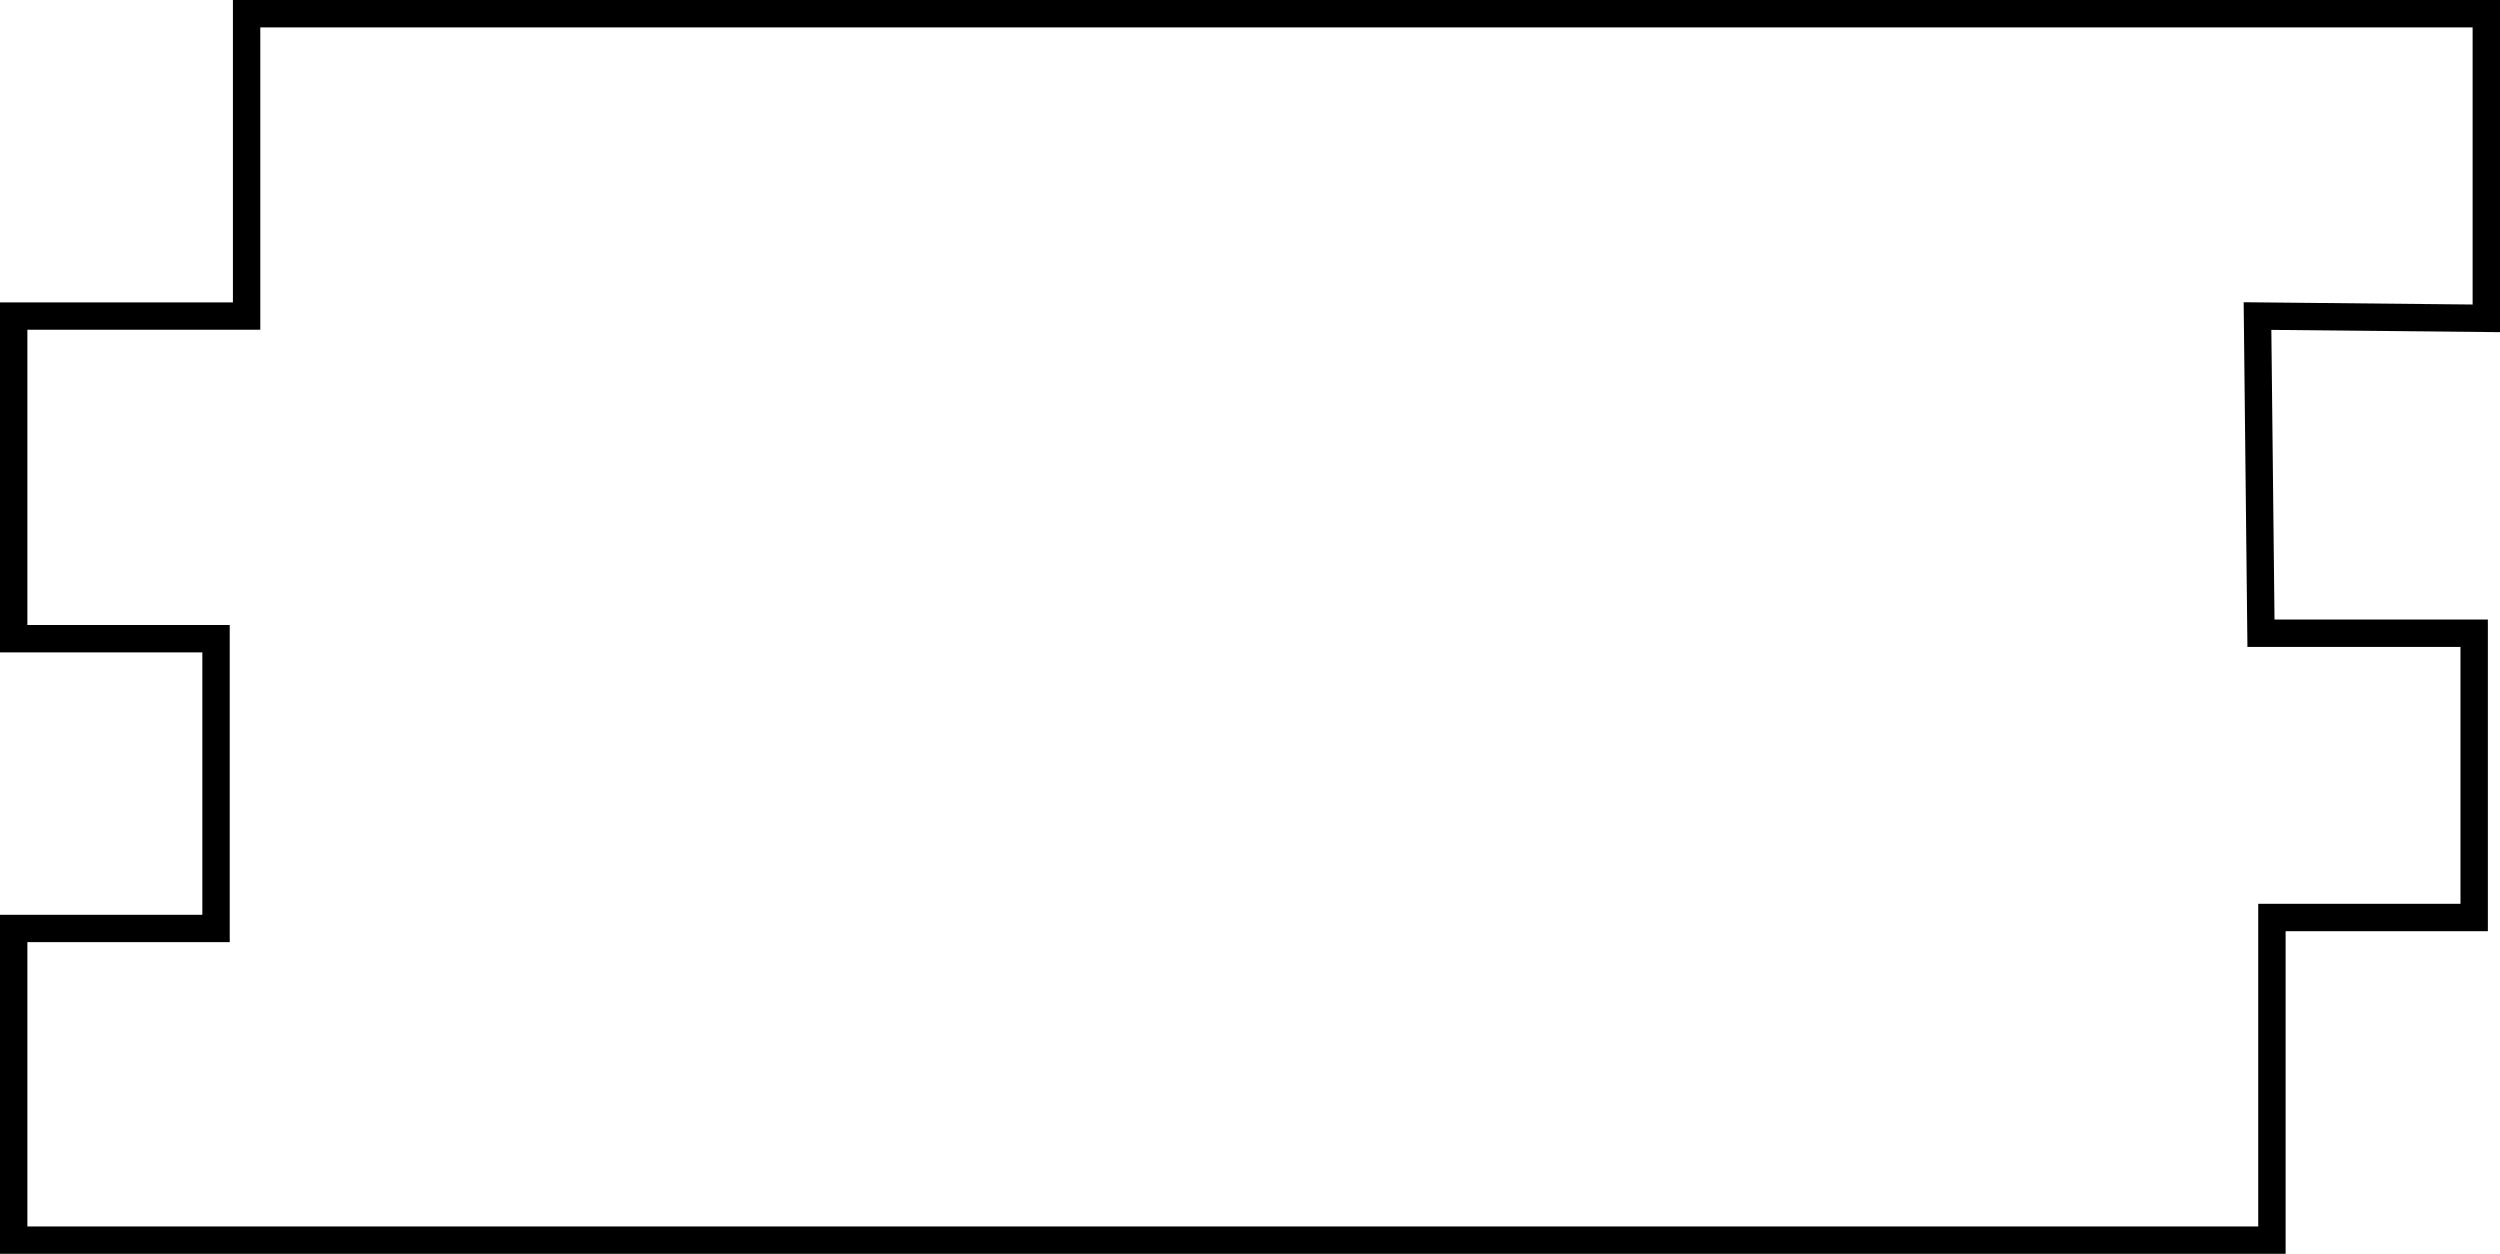 <svg viewBox="0 0 273.92 137.38" xmlns="http://www.w3.org/2000/svg" data-name="Layer 2" id="Layer_2">
  <defs>
    <style>
      .cls-1 {
        fill: none;
        stroke: #000;
        stroke-miterlimit: 10;
        stroke-width: 3px;
      }
    </style>
  </defs>
  <g data-name="Layer 1" id="Layer_1-2">
    <polygon points="247.35 34.63 247.73 69.38 271.09 69.38 271.09 100.53 248.93 100.53 248.93 135.88 1.5 135.88 1.5 101.73 23.67 101.73 23.67 69.98 1.5 69.98 1.5 34.63 27.02 34.63 27.02 1.5 272.42 1.5 272.42 34.88 247.35 34.63" class="cls-1"></polygon>
  </g>
</svg>